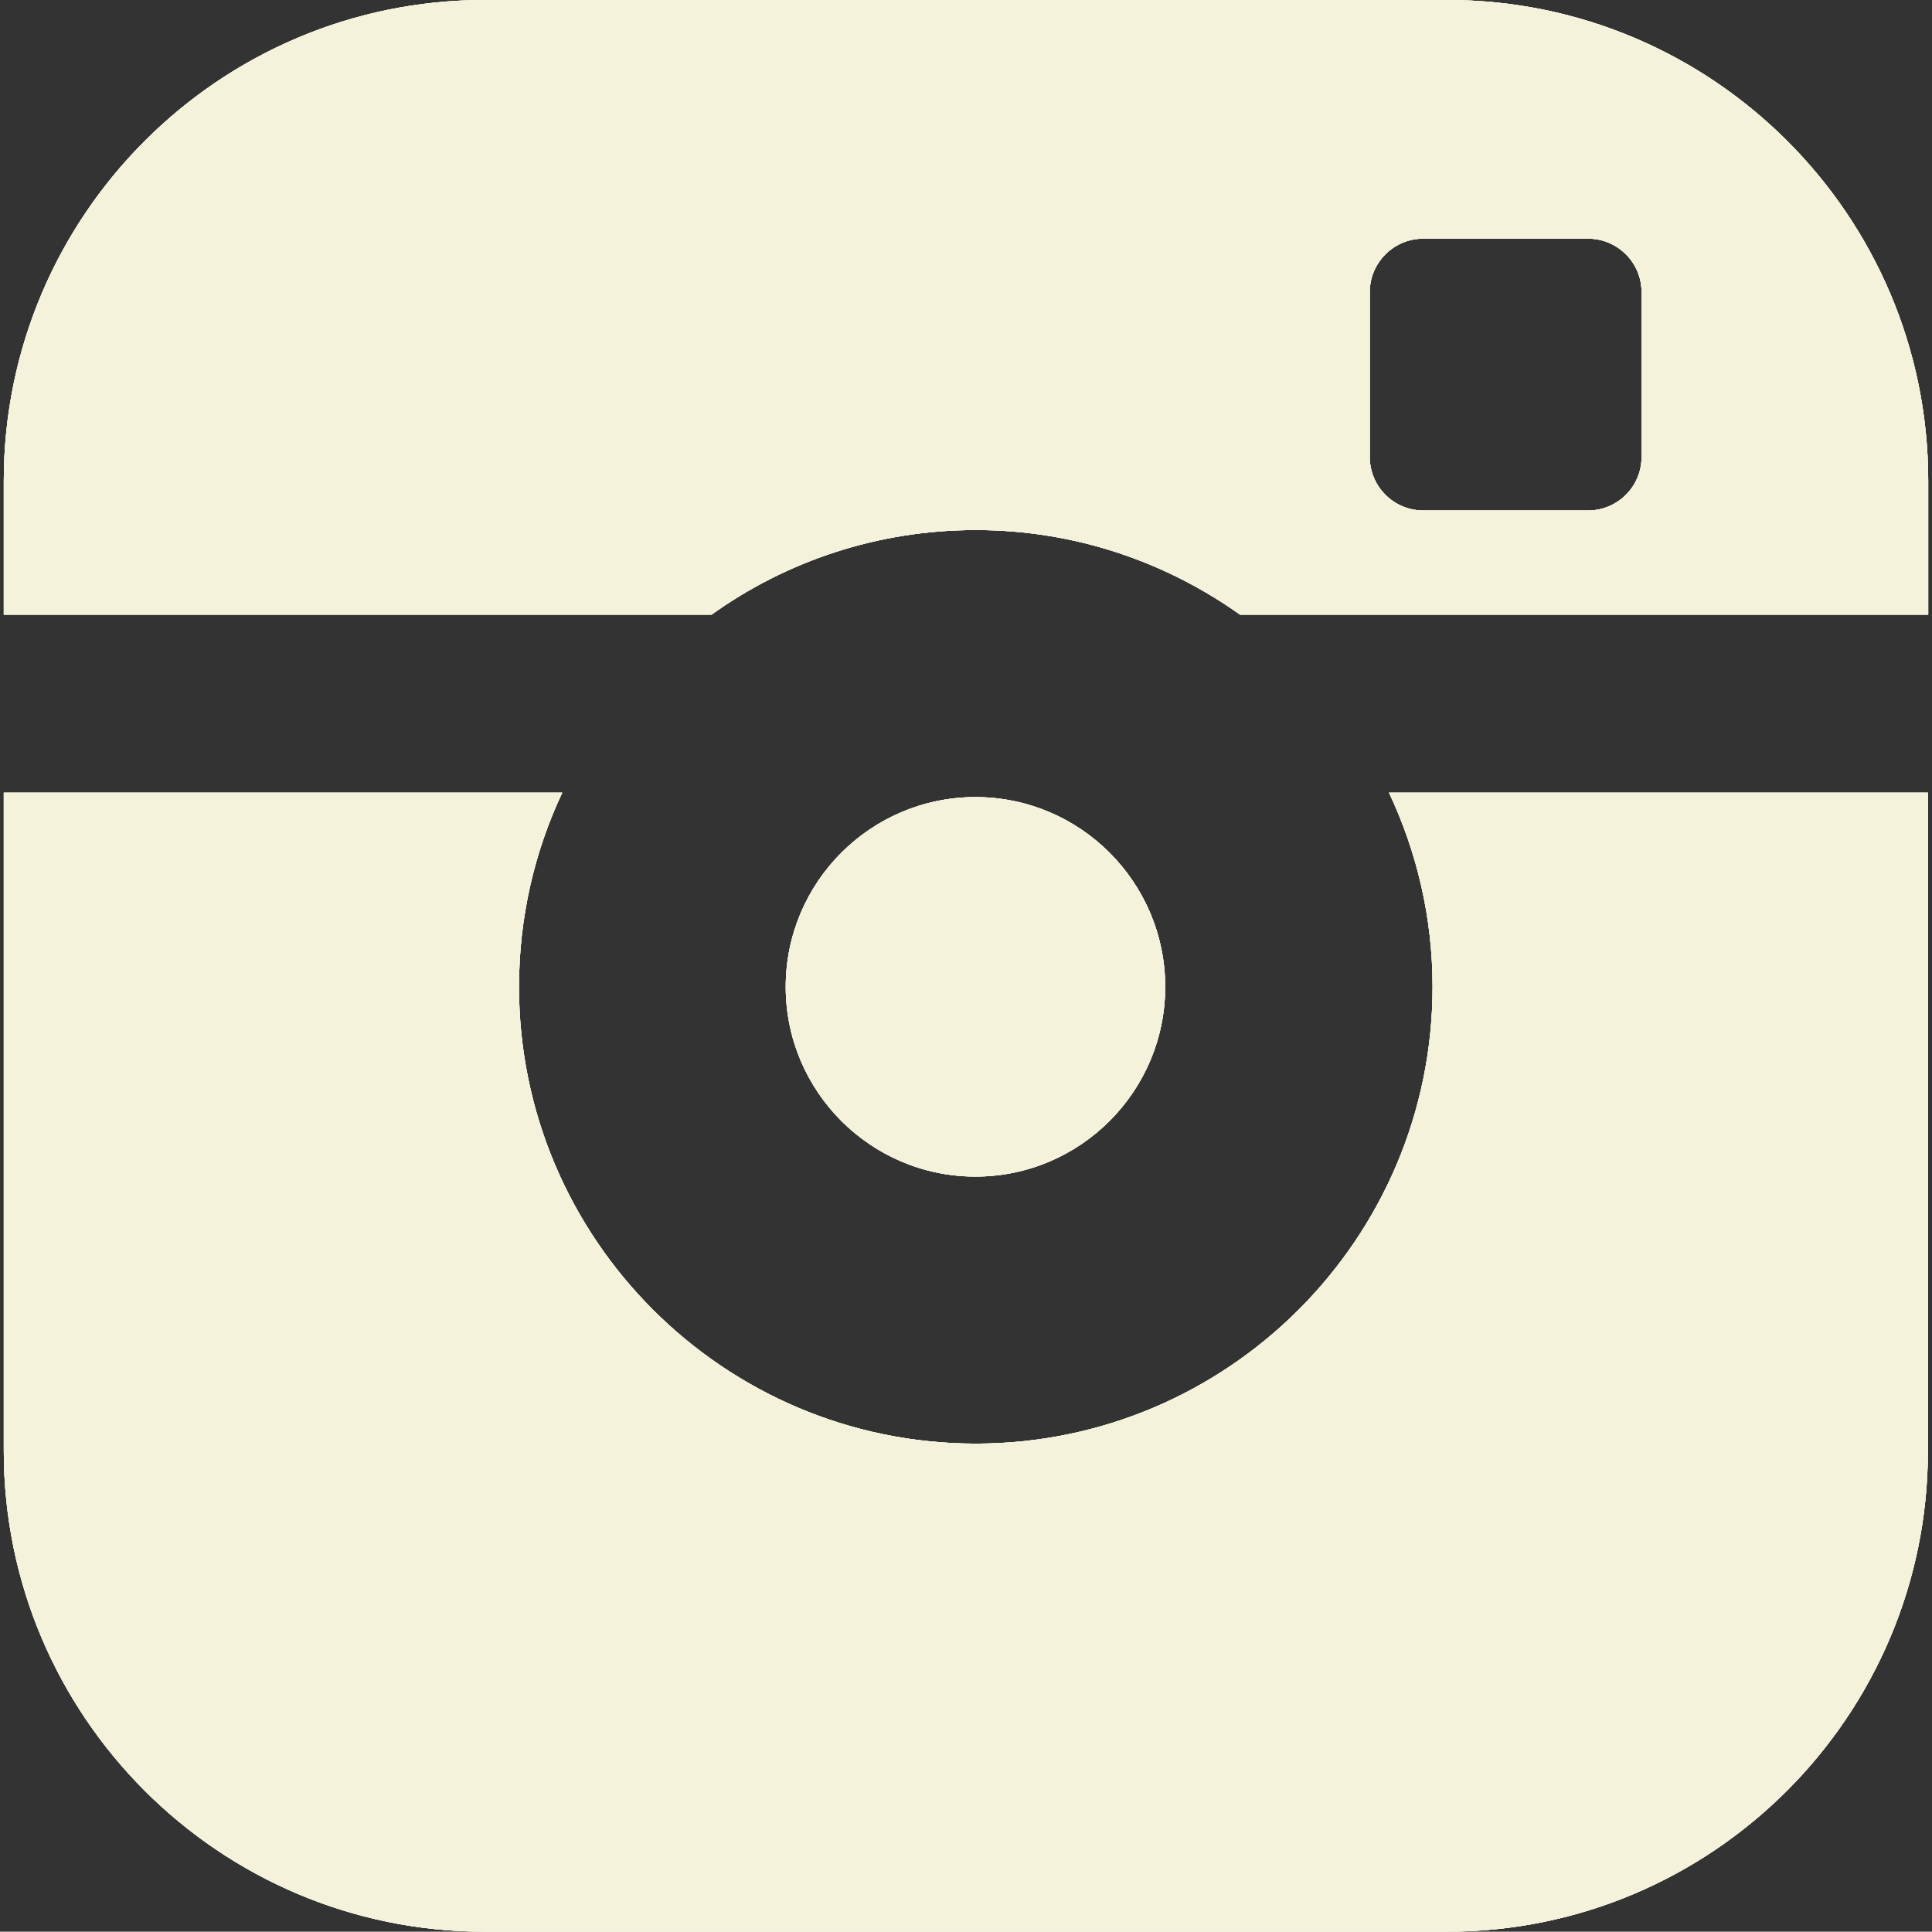 <?xml version="1.0" encoding="utf-8"?>
<!-- Generator: Adobe Illustrator 18.0.0, SVG Export Plug-In . SVG Version: 6.00 Build 0)  -->
<!DOCTYPE svg PUBLIC "-//W3C//DTD SVG 1.1//EN" "http://www.w3.org/Graphics/SVG/1.1/DTD/svg11.dtd">
<svg version="1.1" id="Layer_1" xmlns="http://www.w3.org/2000/svg" xmlns:xlink="http://www.w3.org/1999/xlink" x="0px" y="0px"
	 width="612px" height="611.9px" viewBox="0 90.5 612 611.9" enable-background="new 0 90.5 612 611.9" xml:space="preserve">
<rect x="0" y="90.5" width="612" height="611.9" fill="#333333" stroke="none"/>
<style type="text/css">
	.st0{fill:#F5F2DC;}
</style>	 
<g>
	<g>
		<g>
			<path class="st0" d="M369.1,403.1c0-33.1-26.9-60.1-60.1-60.1c-33.1,0-60.1,26.9-60.1,60.1c0,33.1,26.9,60.1,60.1,60.1
				S369.1,436.2,369.1,403.1z"/>
			<g>
				<path class="st0" d="M309.1,258.4c31.2,0,60.1,10,83.7,26.8h113.7h104.3v-42.4c0-84-68.3-152.3-152.3-152.3h-305
					c-84,0-152.3,68.3-152.3,152.3v42.4h224.2C249,268.3,277.9,258.4,309.1,258.4z M433.9,183c0-9.3,7.6-16.9,16.9-16.9h52.3
					c9.3,0,16.9,7.6,16.9,16.9v52.3c0,9.3-7.6,16.9-16.9,16.9h-52.3c-9.3,0-16.9-7.6-16.9-16.9L433.9,183L433.9,183z"/>
				<path class="st0" d="M453.8,403.1c0,79.8-64.9,144.7-144.7,144.7s-144.7-64.9-144.7-144.7c0-22,4.9-42.8,13.7-61.5H1.2v208.5
					c0,84,68.3,152.3,152.3,152.3h304.9c84,0,152.3-68.3,152.3-152.3V341.6H440C448.8,360.3,453.8,381.1,453.8,403.1z"/>
			</g>
		</g>
		<g>
			<path class="st0" d="M369.1,403.1c0-33.1-26.9-60.1-60.1-60.1c-33.1,0-60.1,26.9-60.1,60.1c0,33.1,26.9,60.1,60.1,60.1
				S369.1,436.2,369.1,403.1z"/>
			<g>
				<path class="st0" d="M309.1,258.4c31.2,0,60.1,10,83.7,26.8h113.7h104.3v-42.4c0-84-68.3-152.3-152.3-152.3h-305
					c-84,0-152.3,68.3-152.3,152.3v42.4h224.2C249,268.3,277.9,258.4,309.1,258.4z M433.9,183c0-9.3,7.6-16.9,16.9-16.9h52.3
					c9.3,0,16.9,7.6,16.9,16.9v52.3c0,9.3-7.6,16.9-16.9,16.9h-52.3c-9.3,0-16.9-7.6-16.9-16.9L433.9,183L433.9,183z"/>
				<path class="st0" d="M453.8,403.1c0,79.8-64.9,144.7-144.7,144.7s-144.7-64.9-144.7-144.7c0-22,4.9-42.8,13.7-61.5H1.2v208.5
					c0,84,68.3,152.3,152.3,152.3h304.9c84,0,152.3-68.3,152.3-152.3V341.6H440C448.8,360.3,453.8,381.1,453.8,403.1z"/>
			</g>
		</g>
	</g>
	<g>
		<g>
			<path class="st0" d="M369.1,403.1c0-33.1-26.9-60.1-60.1-60.1c-33.1,0-60.1,26.9-60.1,60.1c0,33.1,26.9,60.1,60.1,60.1
				S369.1,436.2,369.1,403.1z"/>
			<g>
				<path class="st0" d="M309.1,258.4c31.2,0,60.1,10,83.7,26.8h113.7h104.3v-42.4c0-84-68.3-152.3-152.3-152.3h-305
					c-84,0-152.3,68.3-152.3,152.3v42.4h224.2C249,268.3,277.9,258.4,309.1,258.4z M433.9,183c0-9.3,7.6-16.9,16.9-16.9h52.3
					c9.3,0,16.9,7.6,16.9,16.9v52.3c0,9.3-7.6,16.9-16.9,16.9h-52.3c-9.3,0-16.9-7.6-16.9-16.9L433.9,183L433.9,183z"/>
				<path class="st0" d="M453.8,403.1c0,79.8-64.9,144.7-144.7,144.7s-144.7-64.9-144.7-144.7c0-22,4.9-42.8,13.7-61.5H1.2v208.5
					c0,84,68.3,152.3,152.3,152.3h304.9c84,0,152.3-68.3,152.3-152.3V341.6H440C448.8,360.3,453.8,381.1,453.8,403.1z"/>
			</g>
		</g>
		<g>
			<path class="st0" d="M369.1,403.1c0-33.1-26.9-60.1-60.1-60.1c-33.1,0-60.1,26.9-60.1,60.1c0,33.1,26.9,60.1,60.1,60.1
				S369.1,436.2,369.1,403.1z"/>
			<g>
				<path class="st0" d="M309.1,258.4c31.2,0,60.1,10,83.7,26.8h113.7h104.3v-42.4c0-84-68.3-152.3-152.3-152.3h-305
					c-84,0-152.3,68.3-152.3,152.3v42.4h224.2C249,268.3,277.9,258.4,309.1,258.4z M433.9,183c0-9.3,7.6-16.9,16.9-16.9h52.3
					c9.3,0,16.9,7.6,16.9,16.9v52.3c0,9.3-7.6,16.9-16.9,16.9h-52.3c-9.3,0-16.9-7.6-16.9-16.9L433.9,183L433.9,183z"/>
				<path class="st0" d="M453.8,403.1c0,79.8-64.9,144.7-144.7,144.7s-144.7-64.9-144.7-144.7c0-22,4.9-42.8,13.7-61.5H1.2v208.5
					c0,84,68.3,152.3,152.3,152.3h304.9c84,0,152.3-68.3,152.3-152.3V341.6H440C448.8,360.3,453.8,381.1,453.8,403.1z"/>
			</g>
		</g>
	</g>
</g>
</svg>